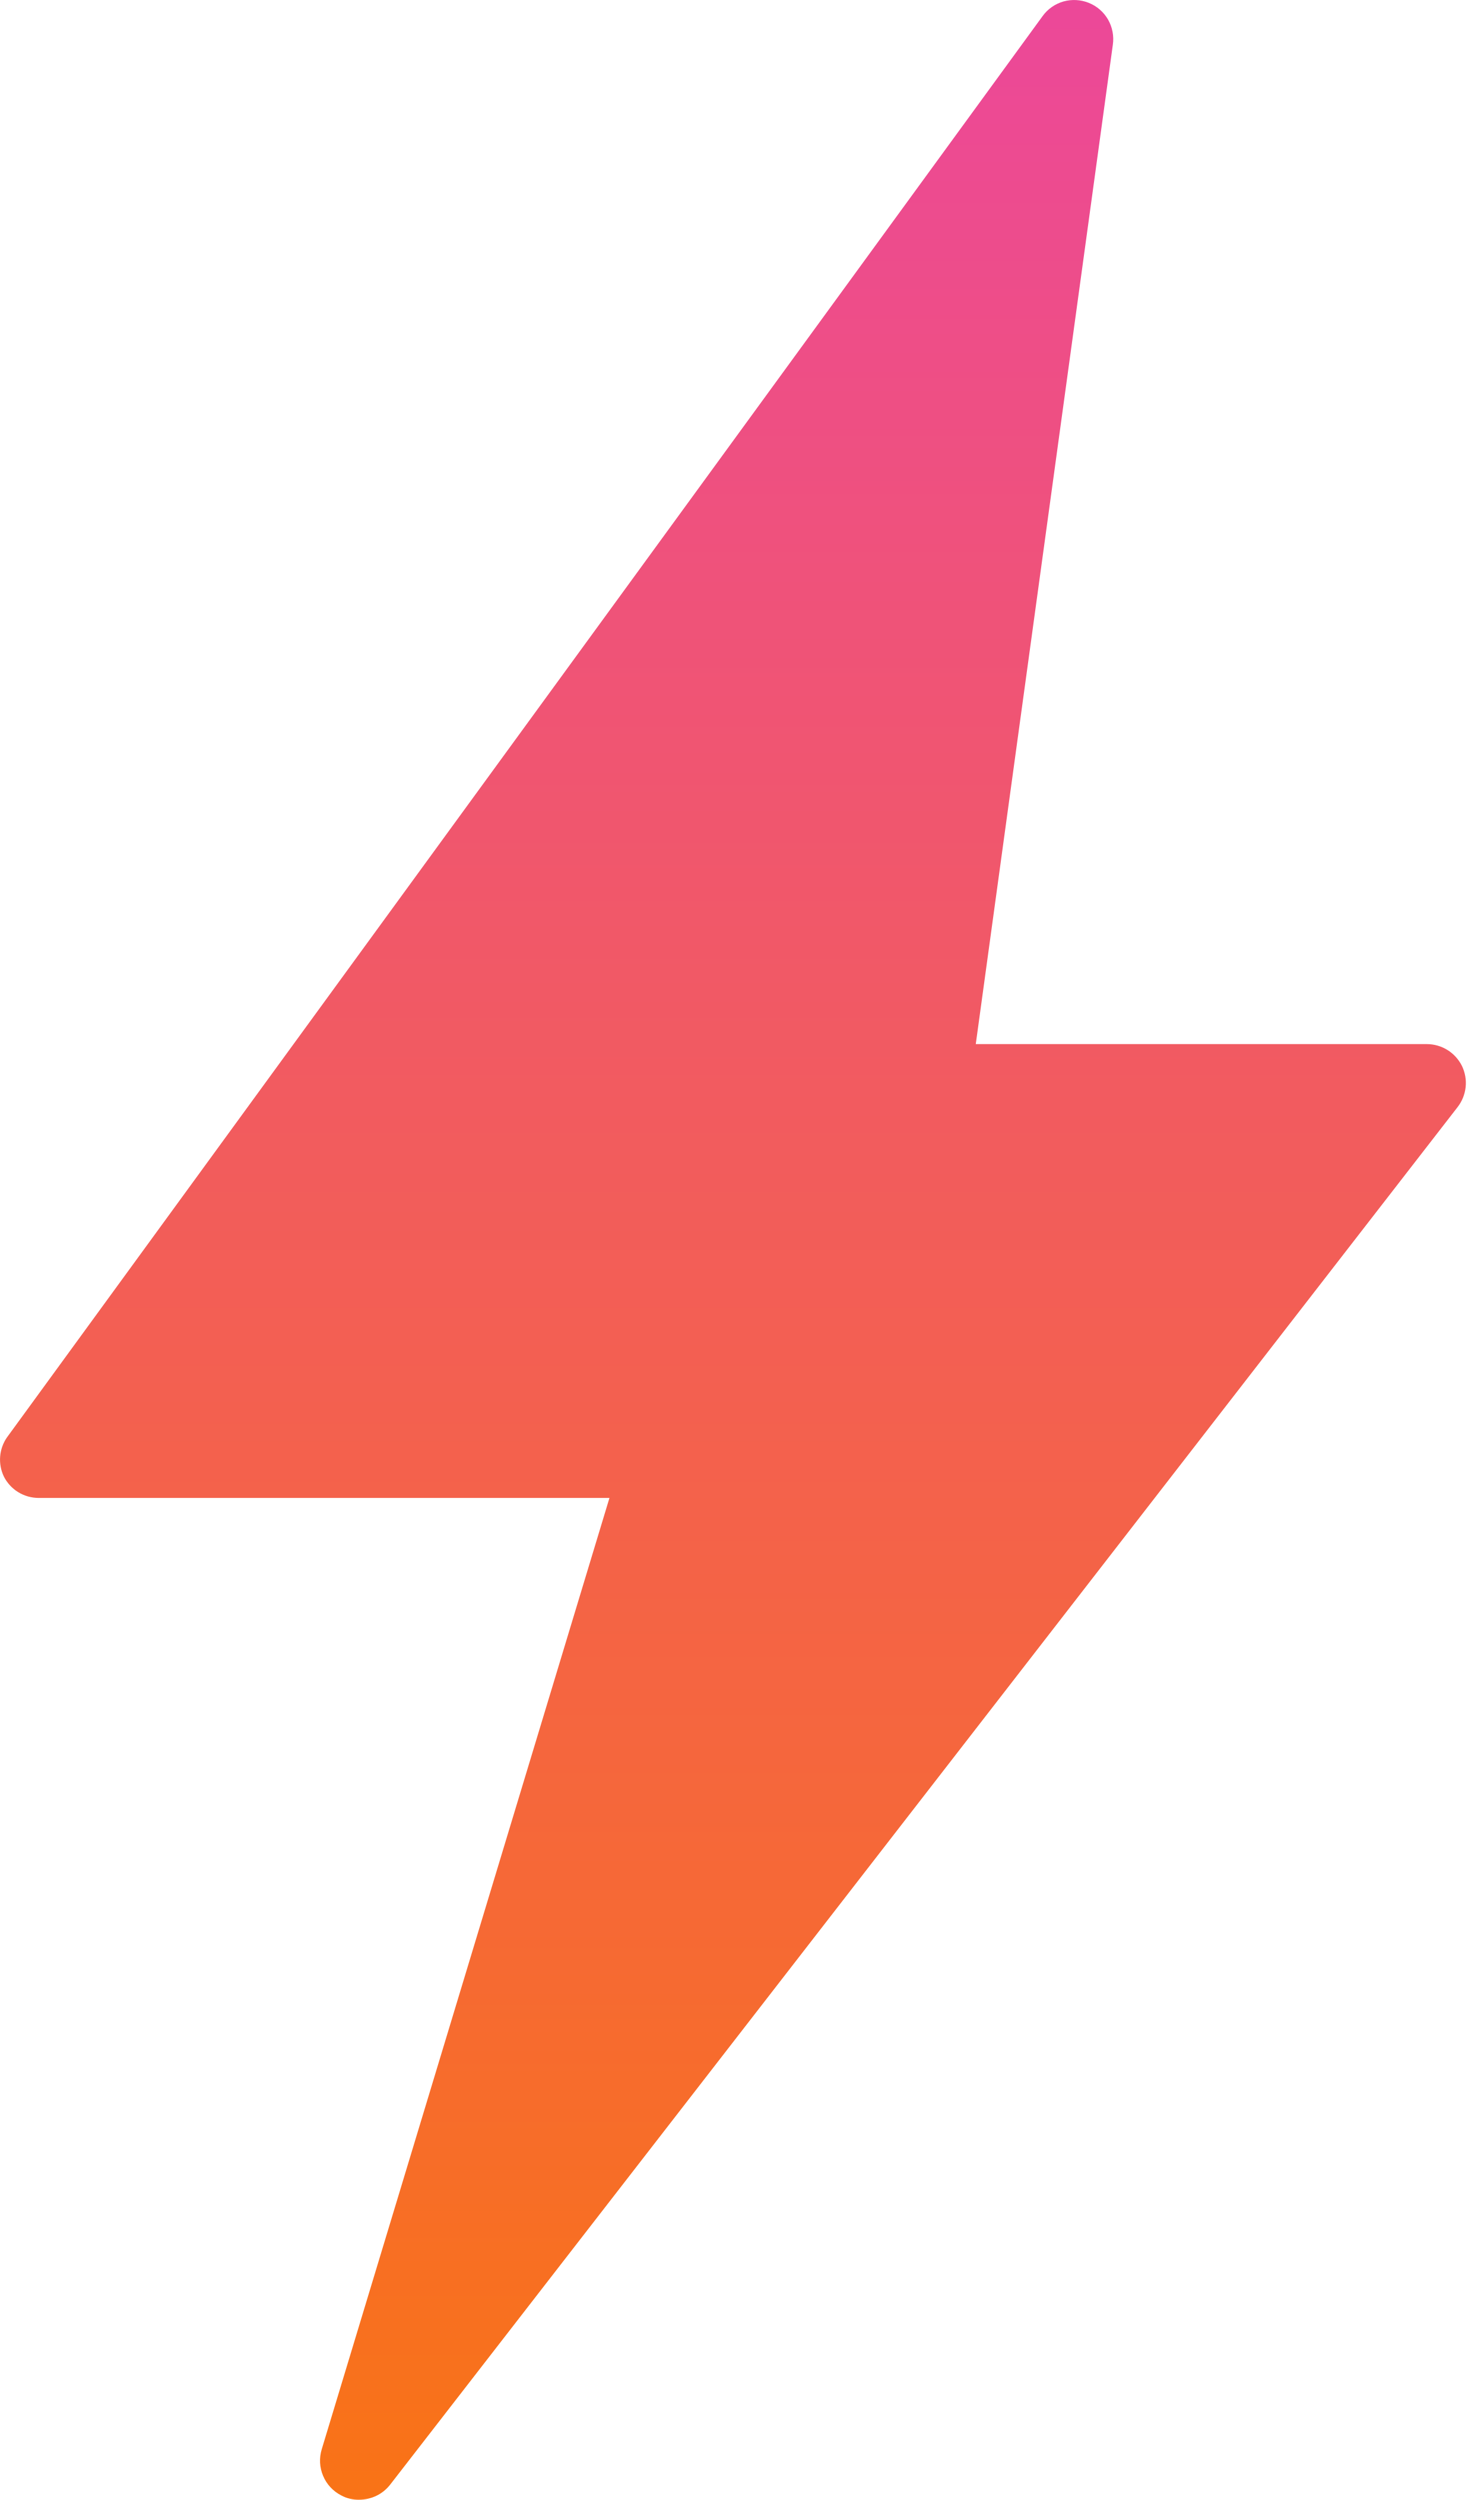 <svg width="19" height="32" viewBox="0 0 19 32" fill="none" xmlns="http://www.w3.org/2000/svg">
<path d="M18.663 14.171L4.993 31.81C4.946 31.869 4.886 31.918 4.818 31.95C4.749 31.983 4.674 32 4.599 32C4.518 32.002 4.439 31.983 4.369 31.945C4.264 31.891 4.182 31.803 4.137 31.695C4.091 31.587 4.085 31.467 4.119 31.355L7.803 19.176H0.494C0.401 19.175 0.311 19.15 0.232 19.101C0.154 19.053 0.09 18.983 0.049 18.901C0.011 18.821 -0.005 18.733 0.002 18.645C0.009 18.558 0.039 18.473 0.089 18.401L13.348 0.207C13.413 0.116 13.508 0.05 13.615 0.019C13.723 -0.011 13.837 -0.005 13.941 0.037C14.045 0.079 14.131 0.154 14.187 0.251C14.242 0.348 14.264 0.461 14.248 0.572L12.493 13.366H18.267C18.361 13.366 18.453 13.392 18.533 13.442C18.612 13.491 18.676 13.562 18.718 13.646C18.758 13.73 18.775 13.824 18.765 13.916C18.755 14.009 18.72 14.097 18.663 14.171Z" fill="url(#paint0_linear_27_2)"/>
<defs>
<linearGradient id="paint0_linear_27_2" x1="9.384" y1="0" x2="9.384" y2="32" gradientUnits="userSpaceOnUse">
<stop stop-color="#EC4899"/>
<stop offset="1" stop-color="#F97316"/>
</linearGradient>
</defs>
</svg>

